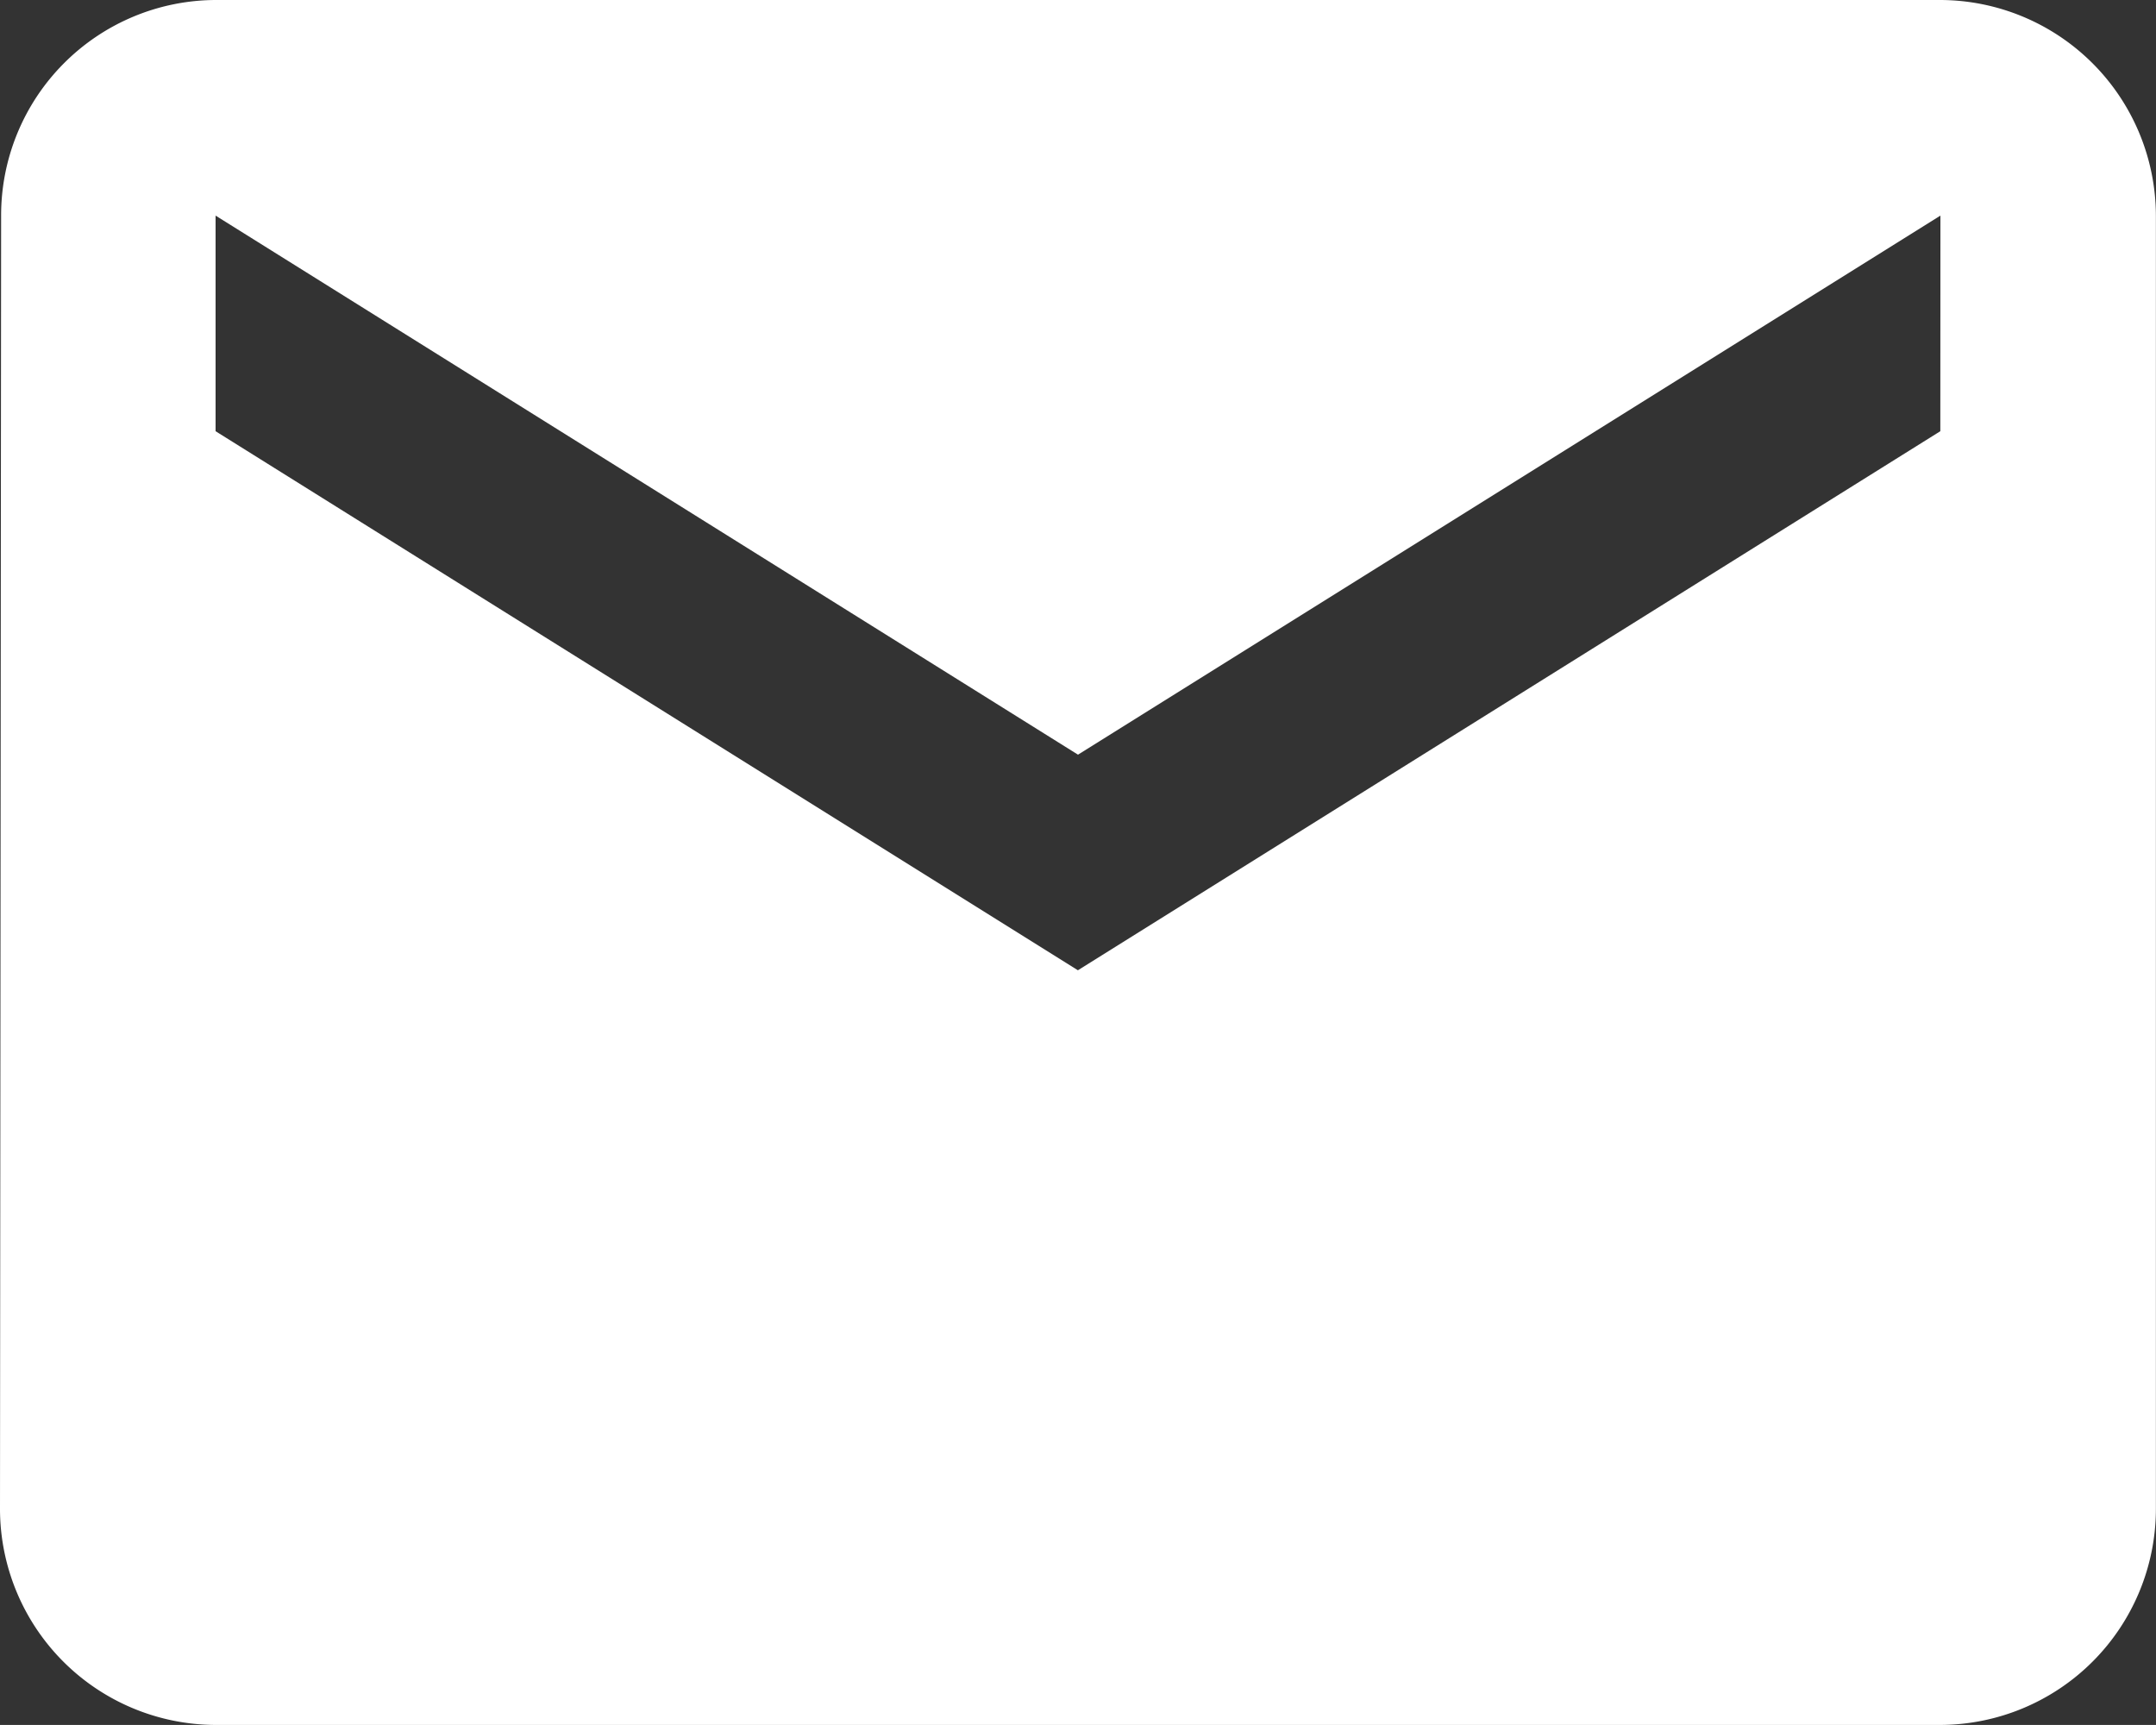 <svg xmlns="http://www.w3.org/2000/svg" width="21.232" height="16.985" viewBox="0 0 21.232 16.985">
  <rect x="0" y="0" width="21.232" height="16.985" fill="#333333" stroke="none"/>
  <path id="Icon_material-email" data-name="Icon material-email" d="M22.108,6H5.123A2.12,2.12,0,0,0,3.011,8.123L3,20.862a2.129,2.129,0,0,0,2.123,2.123H22.108a2.129,2.129,0,0,0,2.123-2.123V8.123A2.129,2.129,0,0,0,22.108,6Zm0,4.246-8.493,5.308L5.123,10.246V8.123l8.493,5.308,8.493-5.308Z" transform="translate(-3 -6)" fill="#fff"/>
</svg>
